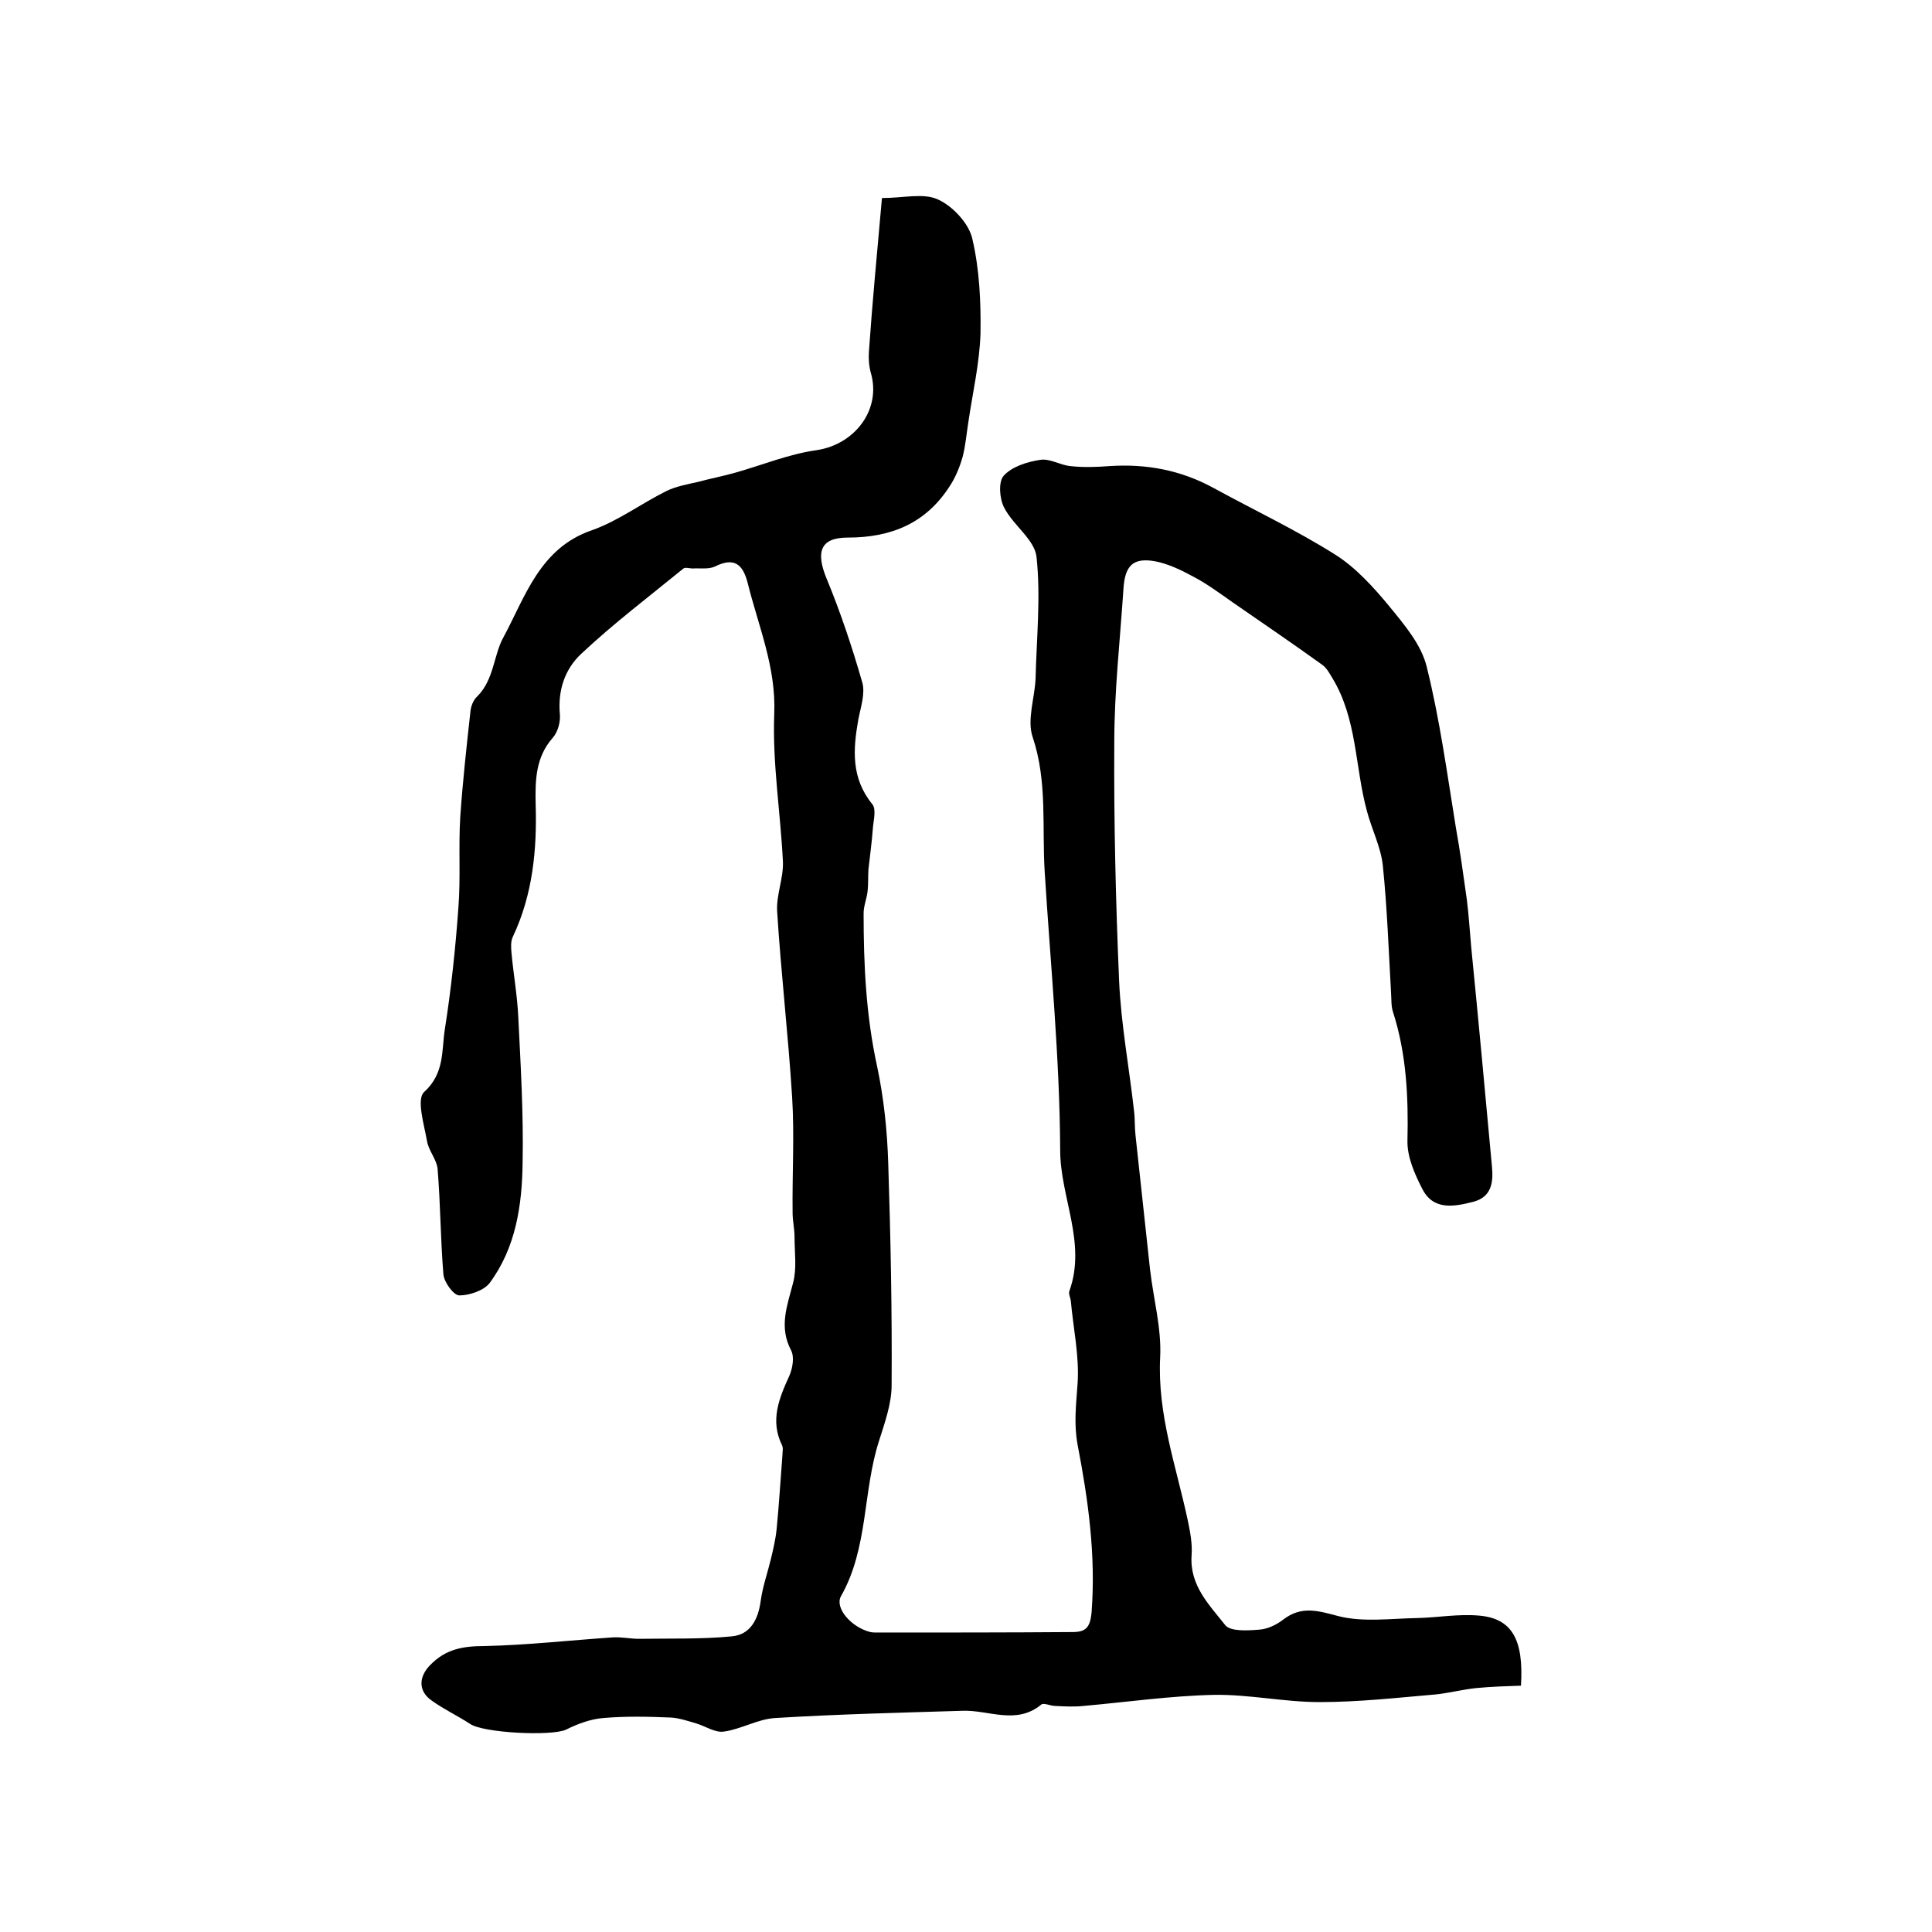 <?xml version="1.0" encoding="utf-8"?>
<!-- Generator: Adobe Illustrator 22.0.0, SVG Export Plug-In . SVG Version: 6.00 Build 0)  -->
<svg version="1.1" id="图层_1" xmlns="http://www.w3.org/2000/svg" xmlns:xlink="http://www.w3.org/1999/xlink" x="0px" y="0px"
	 viewBox="0 0 400 400" style="enable-background:new 0 0 400 400;" xml:space="preserve">
<style type="text/css">
	.st0{fill:#FFFFFF;}
</style>
<g>
	
	<path d="M182.6,41c4.5,0,8.6-1.1,11.6,0.3c3.1,1.4,6.4,5,7.1,8.1c1.5,6.4,1.8,13.1,1.7,19.7c-0.2,6.1-1.6,12.1-2.5,18.2
		c-0.4,2.5-0.6,5-1.2,7.3c-0.6,2.1-1.5,4.3-2.7,6.1c-4.9,7.6-12,10.6-21.1,10.6c-5.7,0-6.6,3-4.4,8.4c2.9,7,5.3,14.2,7.4,21.5
		c0.7,2.3-0.3,5.2-0.8,7.8c-1.1,6.2-1.5,12.1,2.9,17.5c0.9,1.1,0.2,3.5,0.1,5.2c-0.2,2.8-0.6,5.5-0.9,8.3c-0.1,1.6,0,3.2-0.2,4.7
		c-0.2,1.5-0.8,2.9-0.8,4.4c0,10.7,0.5,21.2,2.8,31.7c1.4,6.6,2.1,13.4,2.3,20.1c0.5,15.3,0.8,30.6,0.7,45.9c0,3.8-1.4,7.7-2.6,11.5
		c-3.4,10.5-2.2,22.2-7.9,32.2c-1.3,2.4,2.1,6.4,6.1,7.4c0.5,0.1,1,0.1,1.5,0.1c13.4,0,26.9,0,40.3-0.1c2.7,0,3.7-0.8,4-4.1
		c0.9-11.8-0.7-23.3-2.9-34.7c-0.8-4.4-0.3-8.3,0-12.6c0.4-5.7-0.9-11.5-1.4-17.2c-0.1-0.7-0.5-1.4-0.3-2c3.6-10-1.9-19.4-1.9-29.2
		c-0.1-19.2-2-38.3-3.2-57.5c-0.6-9.3,0.6-18.8-2.5-28c-1.2-3.5,0.4-8,0.6-12c0.2-8.4,1.1-17,0.2-25.3c-0.4-3.6-4.8-6.5-6.7-10.2
		c-1-1.9-1.2-5.4-0.1-6.6c1.7-1.9,4.9-2.9,7.6-3.3c2-0.3,4.1,1.1,6.2,1.3c2.7,0.3,5.4,0.2,8.1,0c7.6-0.5,14.7,0.8,21.5,4.5
		c8.4,4.6,17.1,8.7,25.2,13.8c4.3,2.7,8,6.8,11.3,10.8c3.1,3.8,6.6,7.9,7.7,12.5c2.7,10.9,4.2,22,6,33.1c0.9,5,1.6,10.1,2.3,15.1
		c0.4,3.2,0.6,6.5,0.9,9.8c1.5,15.1,2.9,30.3,4.3,45.5c0.3,3.2-0.1,6.2-3.8,7.2c-3.9,1-8.3,1.9-10.6-2.6c-1.6-3.1-3.2-6.7-3.1-10.1
		c0.2-9-0.2-17.9-3-26.6c-0.4-1.2-0.3-2.6-0.4-4c-0.5-8.8-0.8-17.5-1.7-26.3c-0.4-3.8-2.3-7.5-3.3-11.3c-2.5-9.2-2-19.1-7.2-27.6
		c-0.6-1-1.2-2.1-2.1-2.7c-6.1-4.4-12.3-8.6-18.5-12.9c-2.7-1.9-5.4-3.9-8.3-5.4c-2.4-1.3-5.1-2.6-7.8-3.1c-4.5-0.8-6.2,0.9-6.5,5.7
		c-0.7,10.6-1.9,21.2-1.9,31.8c-0.1,16.5,0.3,33,1,49.4c0.4,9,2.1,18,3.1,27c0.2,1.6,0.1,3.3,0.3,5c1,9.2,2,18.4,3,27.7
		c0.7,6.1,2.4,12.2,2.1,18.2c-0.6,11.8,3.3,22.5,5.7,33.7c0.5,2.4,1,4.9,0.8,7.4c-0.4,6.2,3.7,10.2,7,14.4c1.1,1.3,4.6,1.1,7,0.9
		c1.7-0.1,3.6-1,5-2.1c3.8-2.9,7.2-1.8,11.4-0.7c5.1,1.3,10.8,0.5,16.3,0.4c4.3-0.1,8.6-0.9,12.9-0.5c6.7,0.6,9.2,4.9,8.6,14.5
		c-3,0.1-6.2,0.2-9.3,0.5c-2.8,0.3-5.5,1-8.2,1.3c-8.1,0.7-16.1,1.6-24.2,1.6c-7.3,0-14.5-1.6-21.8-1.5c-9.1,0.2-18.1,1.5-27.1,2.3
		c-1.9,0.2-3.9,0.1-5.8,0c-1,0-2.4-0.7-2.9-0.3c-5.2,4.3-10.9,1.1-16.3,1.3c-12.9,0.4-25.9,0.7-38.8,1.5c-3.6,0.2-7,2.3-10.6,2.8
		c-1.8,0.3-3.8-1.1-5.8-1.7c-1.7-0.5-3.5-1.1-5.2-1.2c-4.7-0.2-9.4-0.3-14,0.1c-2.6,0.2-5.3,1.2-7.7,2.4c-3,1.4-17.2,0.7-19.9-1.2
		c-2.6-1.7-5.4-3-7.9-4.8c-2.9-2-2.7-5-0.3-7.4c3.2-3.3,6.8-3.9,11.2-3.9c8.9-0.2,17.7-1.2,26.6-1.8c1.8-0.1,3.6,0.3,5.4,0.3
		c6.4-0.1,12.8,0.1,19.1-0.5c4-0.3,5.6-3.6,6.1-7.4c0.4-2.9,1.4-5.7,2.1-8.6c0.5-2.1,1-4.2,1.2-6.3c0.5-5.1,0.8-10.2,1.2-15.3
		c0-0.7,0.2-1.4-0.1-2c-2.5-5.1-0.6-9.7,1.5-14.3c0.7-1.6,1.1-3.9,0.4-5.3c-2.6-4.9-0.8-9.3,0.4-14c0.8-3,0.3-6.3,0.3-9.5
		c0-1.7-0.4-3.3-0.4-5c-0.1-8,0.4-16-0.1-24c-0.8-12.8-2.3-25.6-3.1-38.4c-0.2-3.4,1.3-6.8,1.2-10.2c-0.5-10.3-2.2-20.5-1.8-30.7
		c0.4-9.7-3.3-18.2-5.5-27.1c-1-3.9-2.8-5.4-6.8-3.4c-1.3,0.6-3.1,0.3-4.6,0.4c-0.6,0-1.5-0.3-1.9,0c-7.1,5.8-14.5,11.4-21.2,17.7
		c-3.3,3.1-4.8,7.4-4.4,12.3c0.2,1.7-0.4,3.9-1.5,5.1c-3.5,4-3.6,8.7-3.5,13.6c0.3,9.5-0.6,18.8-4.7,27.5c-0.5,1-0.4,2.3-0.3,3.4
		c0.4,4.4,1.2,8.8,1.4,13.2c0.5,10.1,1.1,20.1,0.9,30.2c-0.1,8.8-1.4,17.6-6.8,24.9c-1.2,1.6-4.2,2.6-6.3,2.6
		c-1.2,0-3.2-2.8-3.3-4.4c-0.6-7.2-0.6-14.5-1.2-21.8c-0.2-2-1.9-3.8-2.2-5.8c-0.6-3.4-2.2-8.6-0.6-10.1c4.3-3.9,3.6-8.6,4.3-13
		c1.3-8.3,2.2-16.7,2.8-25.1c0.5-6.3,0-12.7,0.4-19c0.5-7.2,1.3-14.5,2.1-21.7c0.1-1.1,0.6-2.4,1.4-3.1c3.5-3.5,3.4-8.6,5.4-12.2
		c4.5-8.3,7.5-18.5,18.3-22.2c5.4-1.9,10.2-5.5,15.4-8.1c2-1,4.3-1.4,6.5-1.9c2.6-0.7,5.2-1.2,7.7-1.9c5.7-1.6,11.2-3.9,17-4.7
		c7.9-1.2,13.4-8.4,11.2-16c-0.4-1.4-0.5-3-0.4-4.4C180.6,62.7,181.6,52.2,182.6,41z"/>
</g>
</svg>
